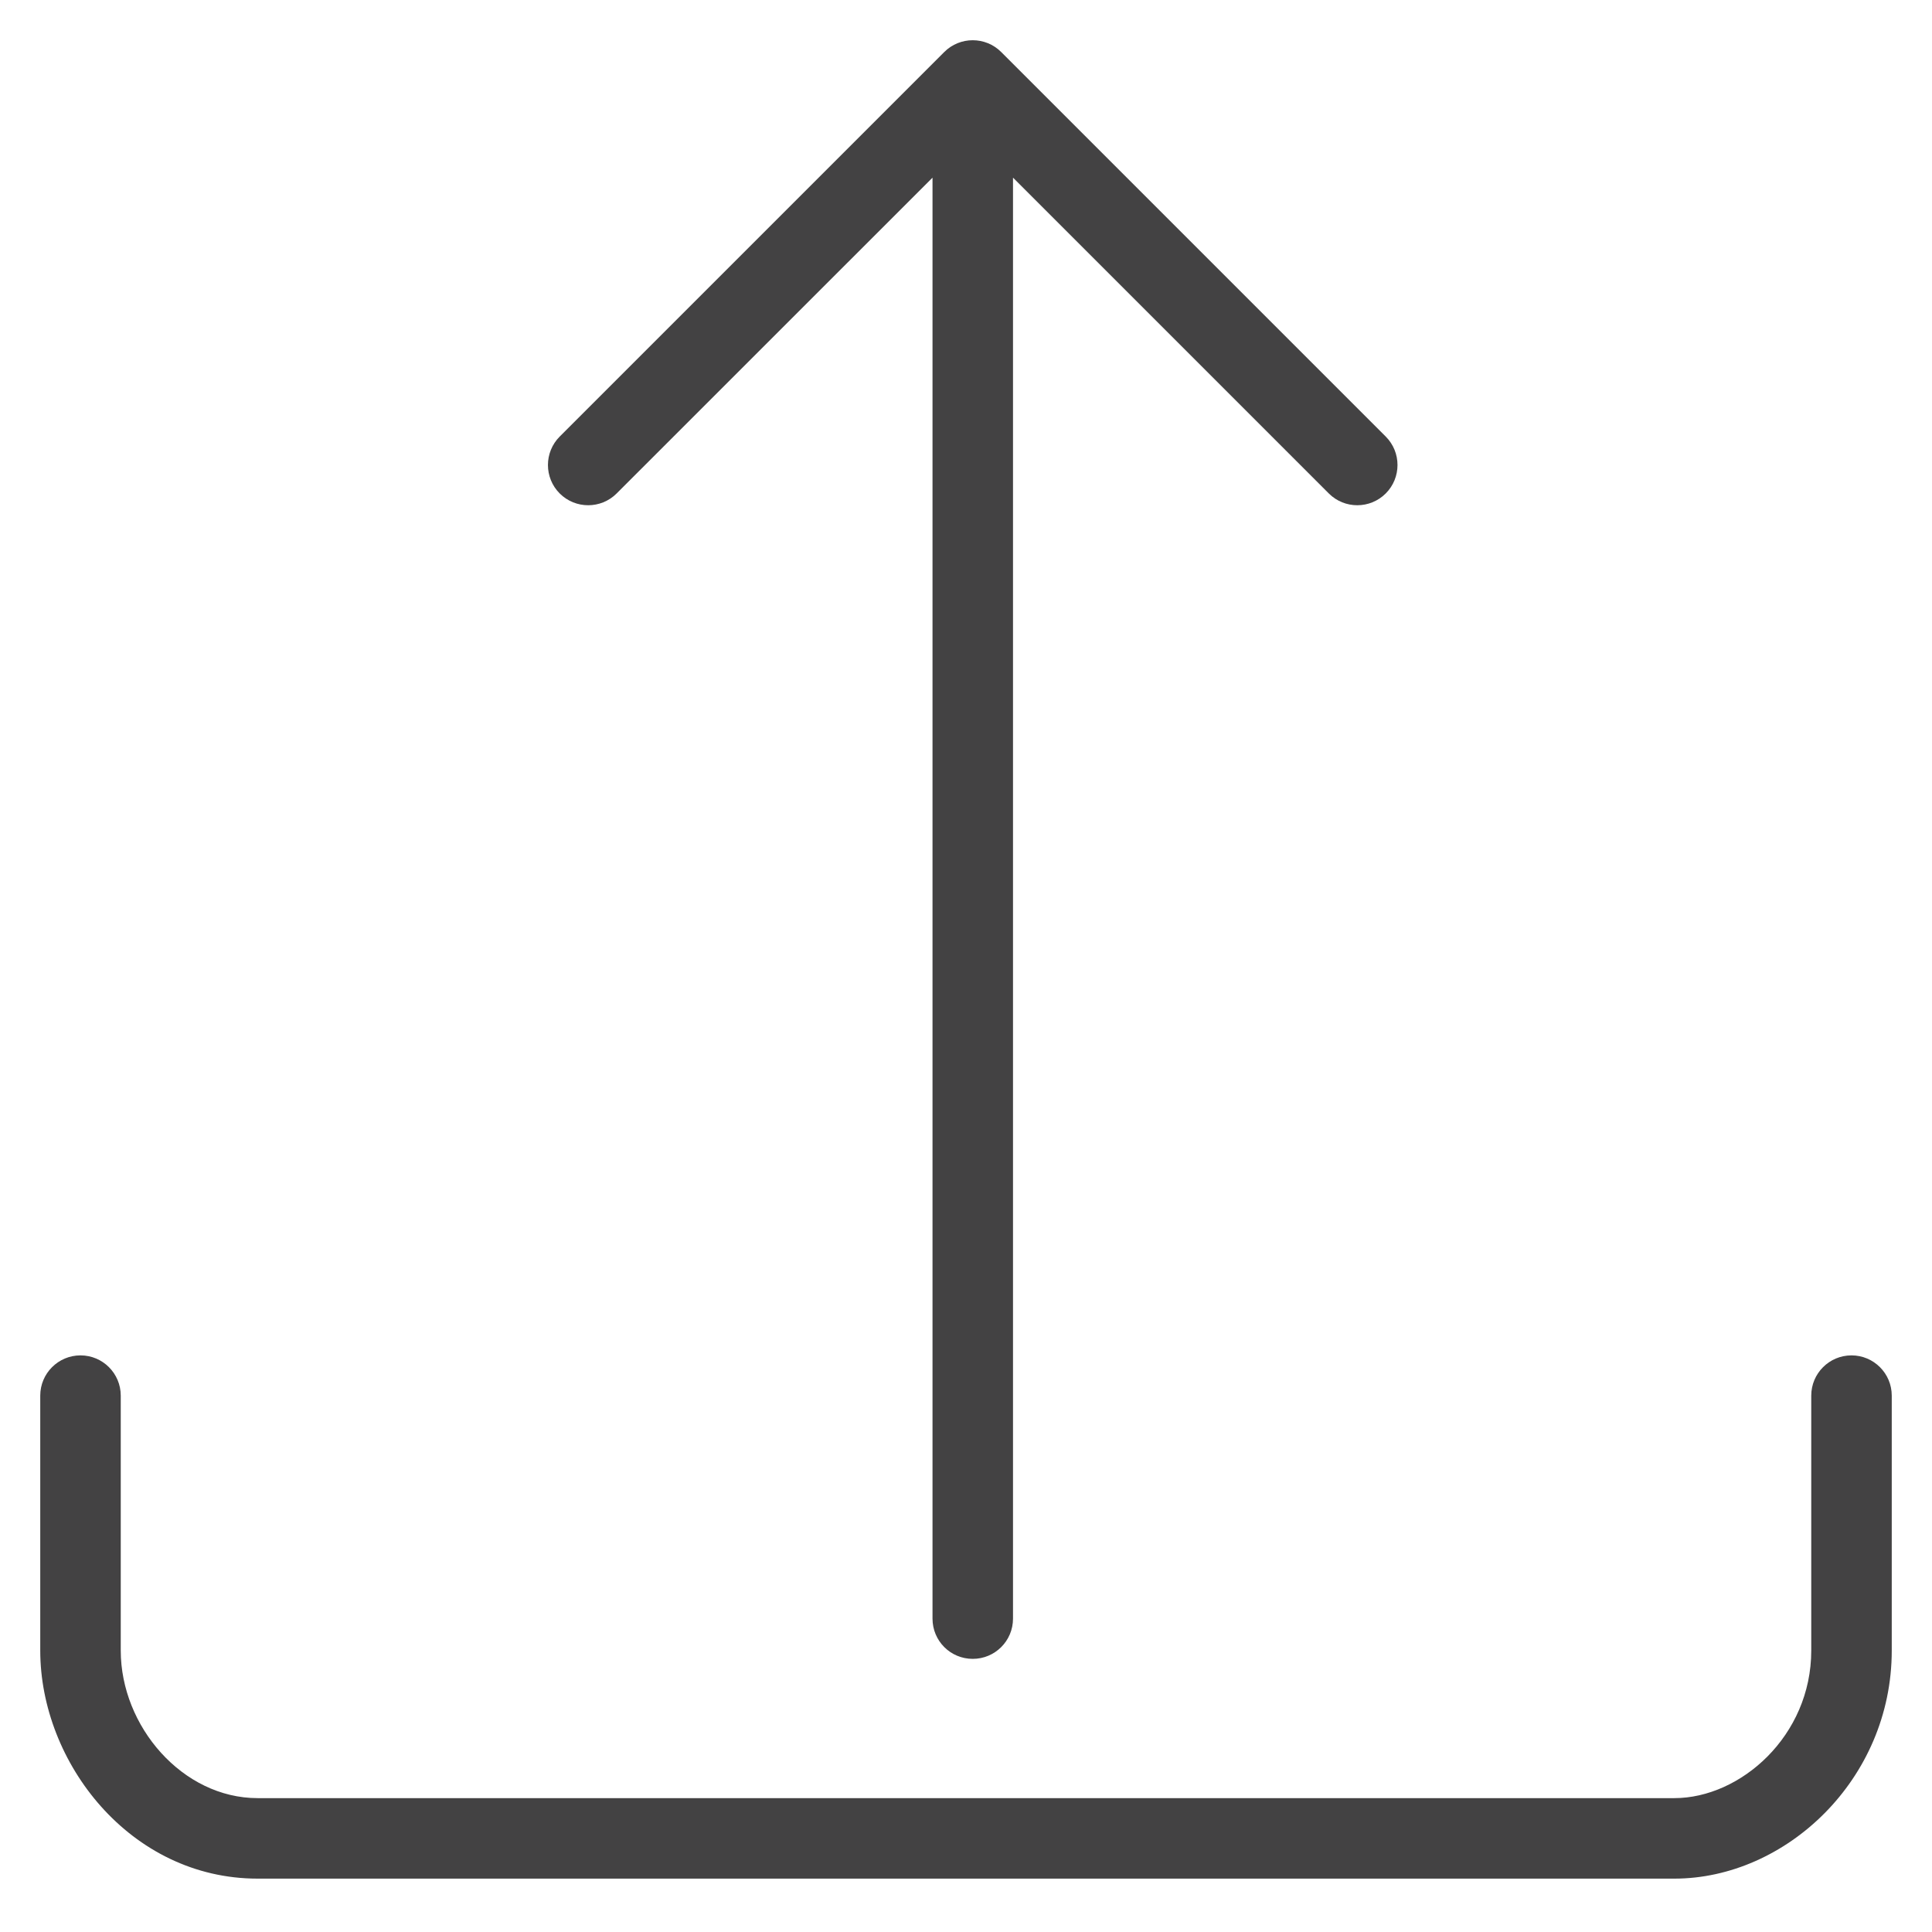 <svg width="24" height="24" viewBox="0 0 24 24" fill="none" xmlns="http://www.w3.org/2000/svg">
<path fill-rule="evenodd" clip-rule="evenodd" d="M1.5 17.337C1.5 17.061 1.276 16.837 1 16.837C0.724 16.837 0.5 17.061 0.5 17.337L0.5 20.504C0.5 21.895 1.617 23.337 3.2 23.337L20.8 23.337C22.181 23.337 23.5 22.108 23.5 20.504L23.5 17.337C23.5 17.061 23.276 16.837 23 16.837C22.724 16.837 22.5 17.061 22.5 17.337L22.5 20.504C22.5 21.566 21.619 22.337 20.8 22.337L3.2 22.337C2.268 22.337 1.5 21.446 1.5 20.504L1.5 17.337ZM11.584 20.107C11.584 20.384 11.807 20.607 12.084 20.607C12.36 20.607 12.584 20.384 12.584 20.107L12.584 2.207L16.507 6.13C16.702 6.325 17.019 6.325 17.214 6.13C17.409 5.935 17.409 5.618 17.214 5.423L12.437 0.646C12.242 0.451 11.925 0.451 11.73 0.646L6.953 5.423C6.758 5.618 6.758 5.935 6.953 6.13C7.148 6.325 7.465 6.325 7.66 6.13L11.584 2.207L11.584 20.107Z" fill="#434243"/>
</svg>
